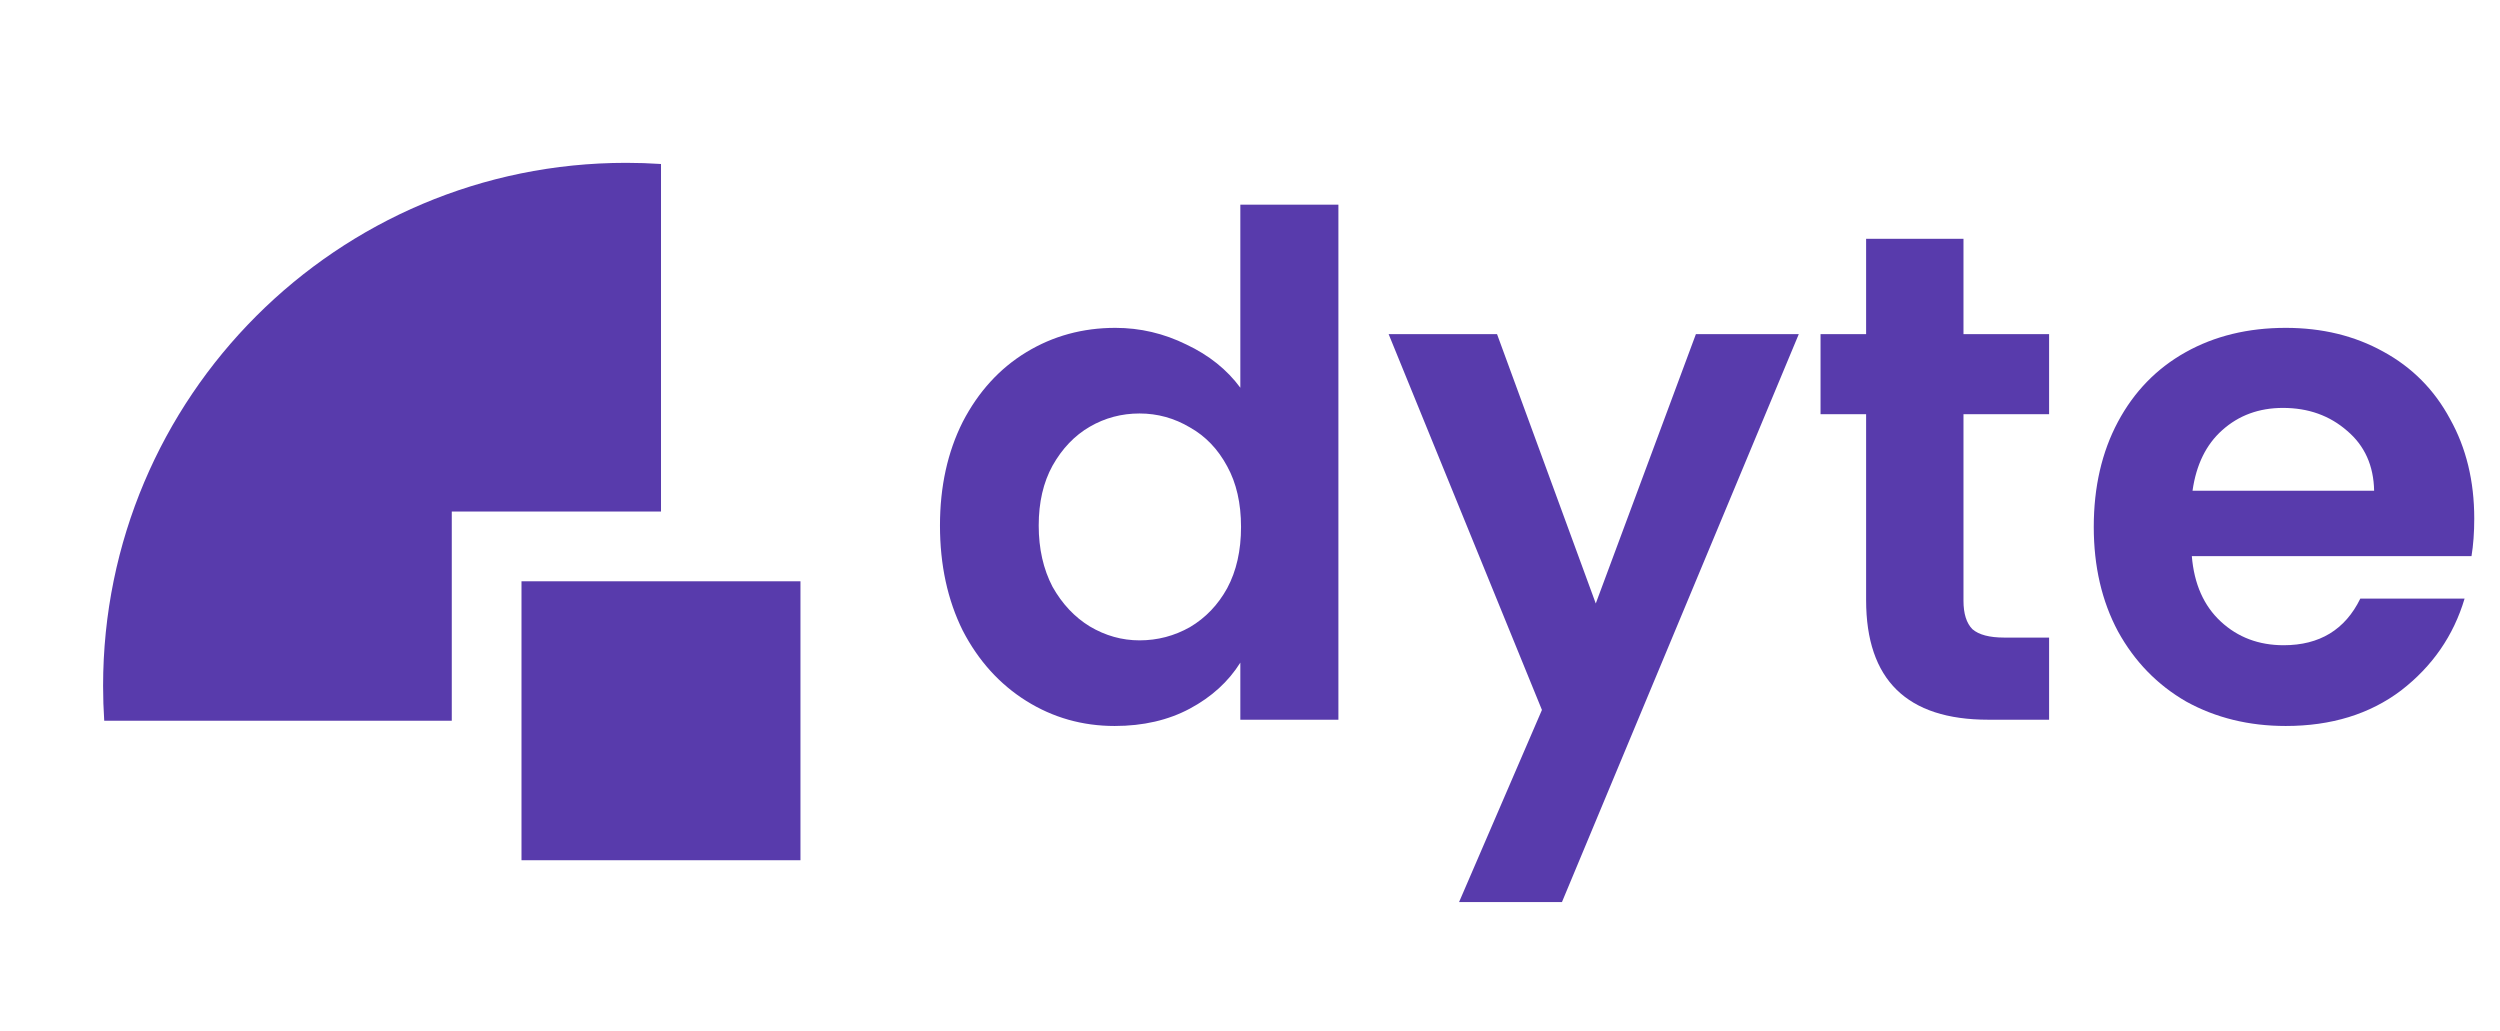 <svg width="97" height="40" viewBox="0 0 97 40" fill="none" xmlns="http://www.w3.org/2000/svg">
<path d="M20.234 22.554H31.058V33.377H20.234V22.554Z" fill="#583BAC"/>
<path d="M25.647 6.363C25.2 6.333 24.749 6.318 24.294 6.318C13.086 6.318 4 15.404 4 26.612C4 27.067 4.015 27.517 4.044 27.964H17.529V19.847H25.647V6.363Z" fill="#583BAC"/>
<path d="M36.471 20.391C36.471 18.878 36.766 17.537 37.355 16.367C37.962 15.197 38.784 14.296 39.82 13.666C40.856 13.036 42.008 12.721 43.276 12.721C44.24 12.721 45.16 12.937 46.035 13.369C46.911 13.783 47.607 14.341 48.125 15.044V7.941H51.93V27.925H48.125V25.71C47.661 26.449 47.009 27.043 46.169 27.493C45.33 27.943 44.356 28.168 43.249 28.168C41.999 28.168 40.856 27.844 39.82 27.196C38.784 26.547 37.962 25.638 37.355 24.468C36.766 23.28 36.471 21.921 36.471 20.391ZM48.152 20.445C48.152 19.526 47.973 18.743 47.616 18.095C47.259 17.429 46.777 16.925 46.169 16.583C45.562 16.223 44.91 16.043 44.214 16.043C43.517 16.043 42.874 16.214 42.285 16.556C41.695 16.898 41.213 17.402 40.838 18.068C40.481 18.716 40.302 19.49 40.302 20.391C40.302 21.291 40.481 22.083 40.838 22.767C41.213 23.433 41.695 23.946 42.285 24.306C42.892 24.666 43.535 24.846 44.214 24.846C44.91 24.846 45.562 24.675 46.169 24.333C46.777 23.973 47.259 23.469 47.616 22.821C47.973 22.155 48.152 21.363 48.152 20.445Z" fill="#583BAC"/>
<path d="M69.793 12.964L60.604 35H56.612L59.827 27.546L53.879 12.964H58.085L61.916 23.415L65.801 12.964H69.793Z" fill="#583BAC"/>
<path d="M76.183 16.07V23.307C76.183 23.811 76.299 24.18 76.531 24.414C76.781 24.63 77.192 24.738 77.763 24.738H79.505V27.925H77.147C73.986 27.925 72.405 26.377 72.405 23.28V16.07H70.637V12.964H72.405V9.265H76.183V12.964H79.505V16.07H76.183Z" fill="#583BAC"/>
<path d="M96.001 20.12C96.001 20.661 95.965 21.147 95.894 21.579H85.043C85.132 22.659 85.507 23.505 86.168 24.117C86.829 24.729 87.642 25.035 88.606 25.035C89.999 25.035 90.991 24.432 91.58 23.226H95.626C95.197 24.666 94.375 25.854 93.161 26.791C91.946 27.709 90.455 28.168 88.686 28.168C87.258 28.168 85.972 27.853 84.829 27.223C83.703 26.575 82.819 25.665 82.176 24.495C81.551 23.325 81.238 21.975 81.238 20.445C81.238 18.896 81.551 17.537 82.176 16.367C82.801 15.197 83.676 14.296 84.802 13.666C85.927 13.036 87.222 12.721 88.686 12.721C90.097 12.721 91.357 13.027 92.464 13.639C93.589 14.251 94.456 15.125 95.063 16.259C95.688 17.375 96.001 18.662 96.001 20.12ZM92.116 19.04C92.098 18.068 91.75 17.294 91.071 16.718C90.392 16.124 89.562 15.827 88.579 15.827C87.65 15.827 86.865 16.115 86.222 16.691C85.596 17.249 85.213 18.032 85.07 19.04H92.116Z" fill="#583BAC"/>
</svg>
